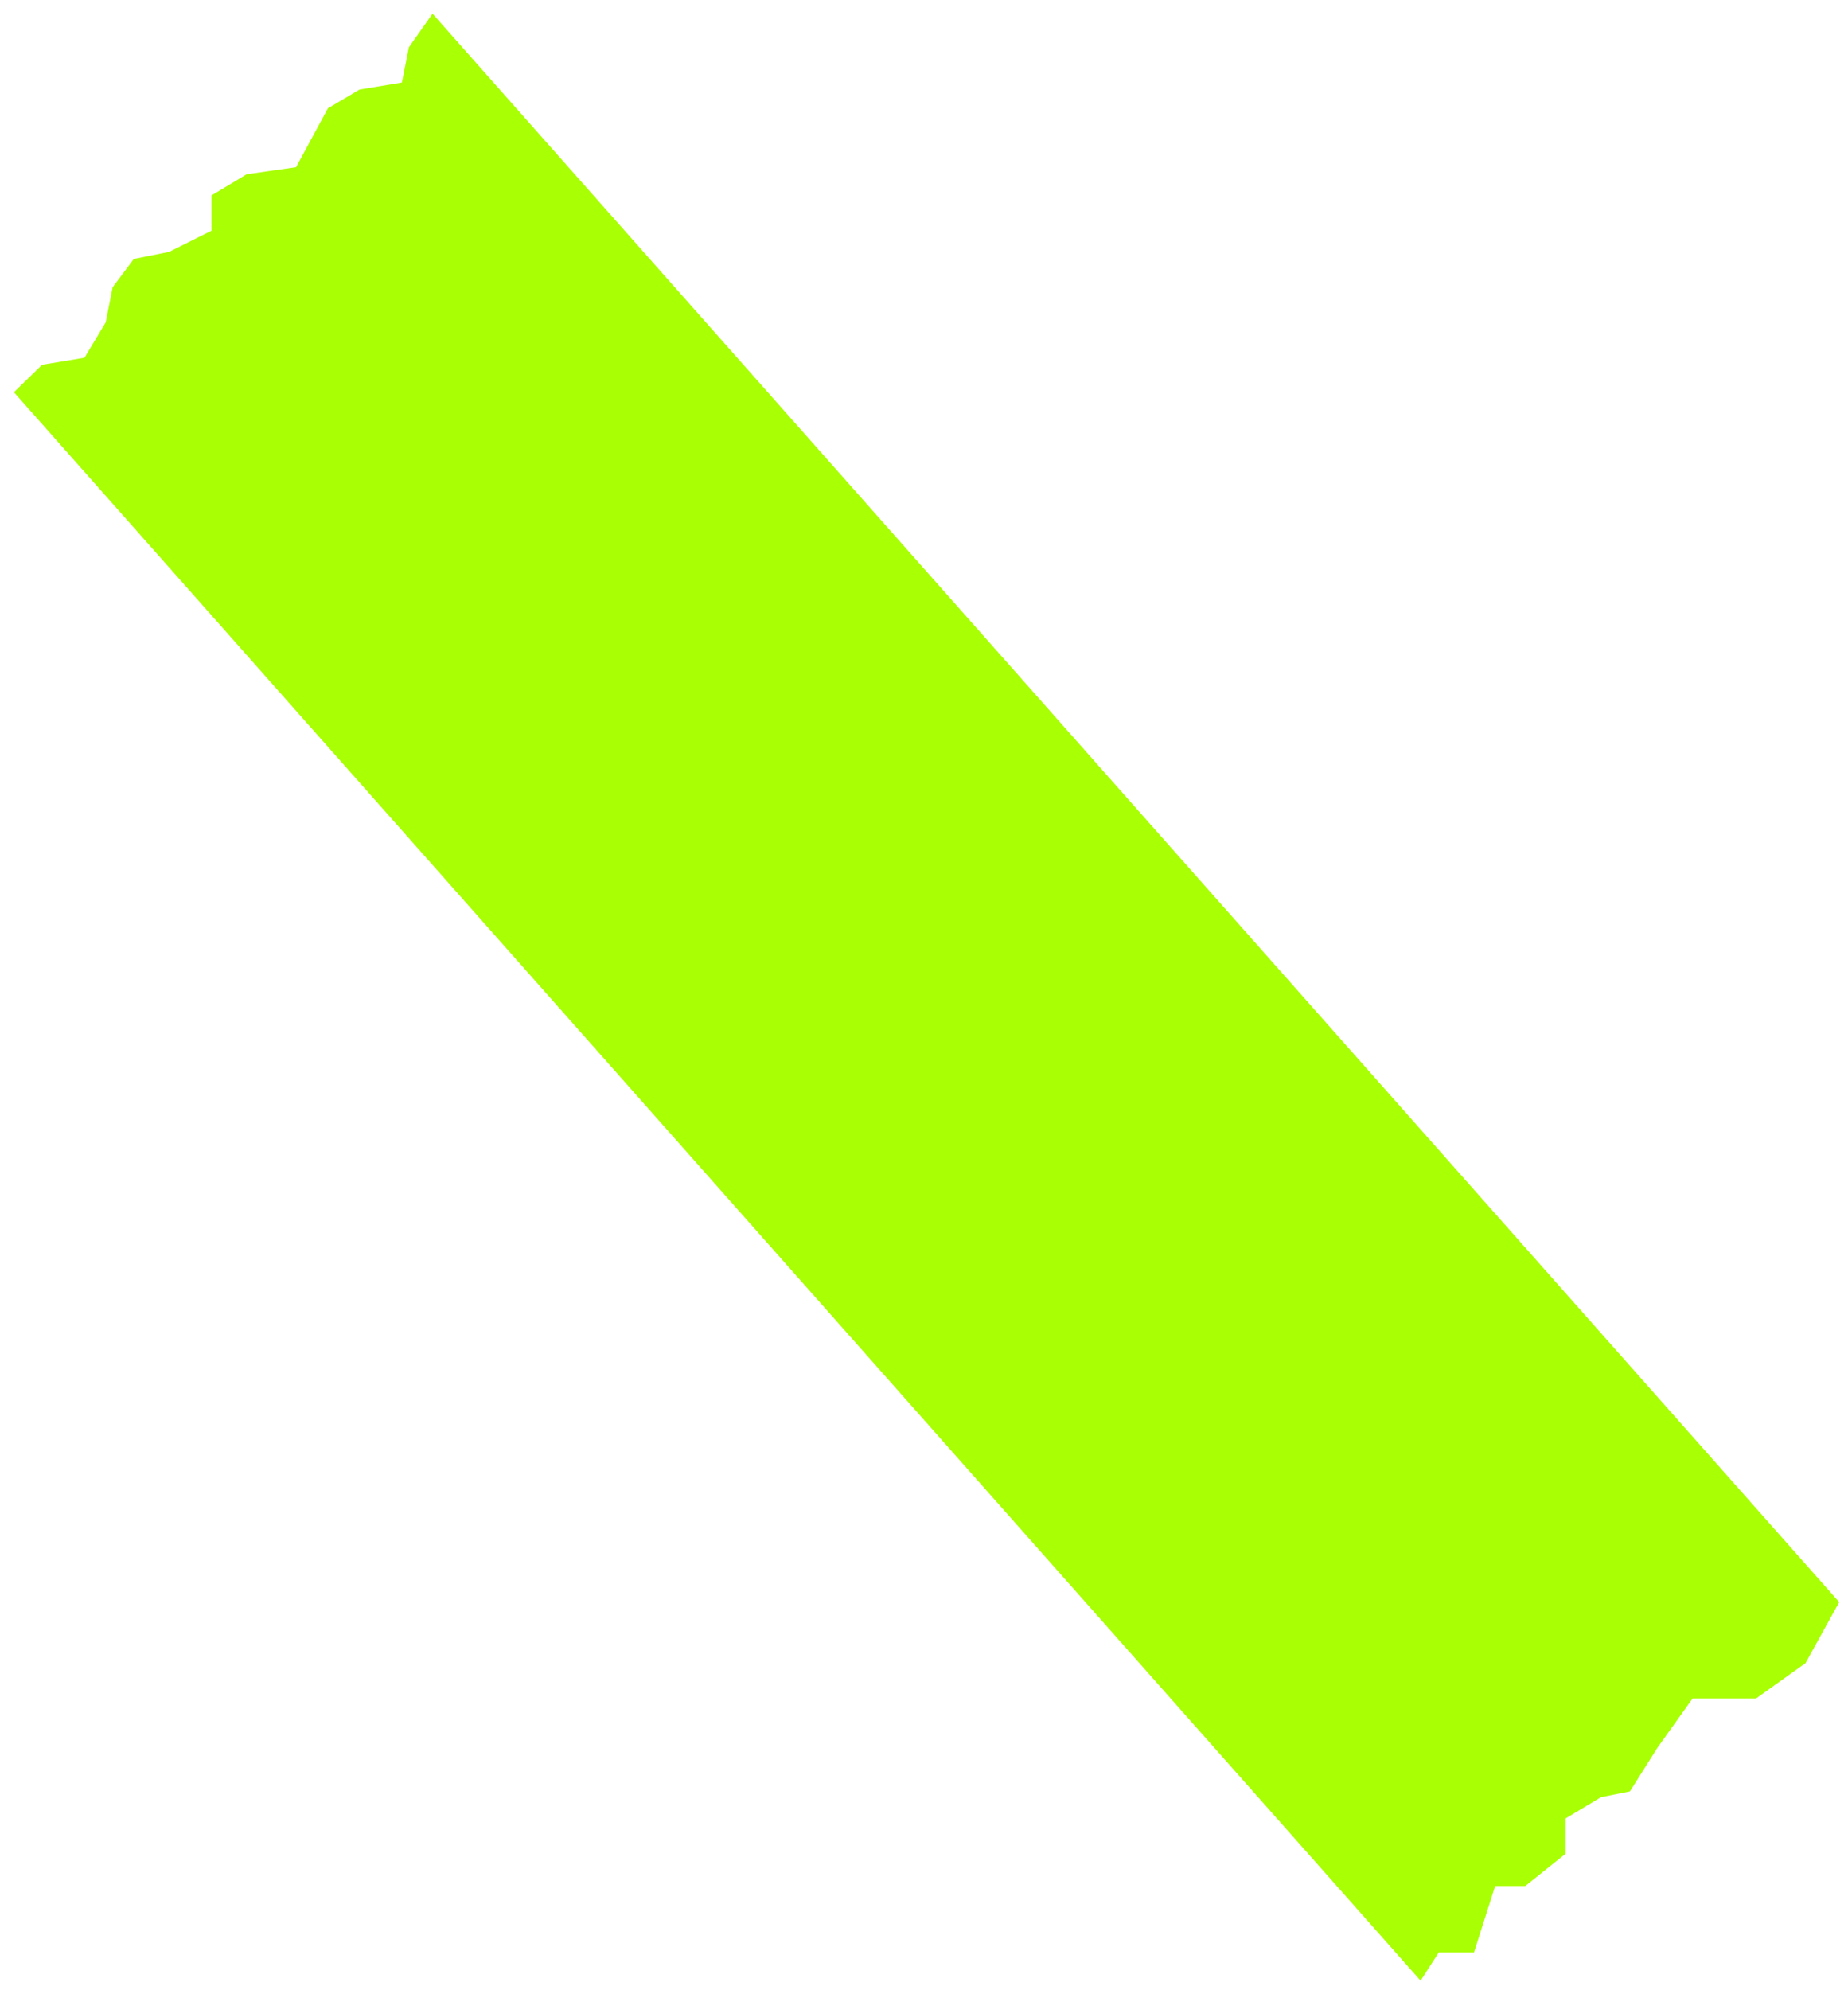 <?xml version="1.0" encoding="UTF-8"?> <svg xmlns="http://www.w3.org/2000/svg" width="131" height="141" viewBox="0 0 131 141" fill="none"><path fill-rule="evenodd" clip-rule="evenodd" d="M100.703 140.348L0.986 27.791L2.986 25.847L5.988 25.348L7.49 22.847L7.988 20.348L9.486 18.347L11.988 17.848L14.99 16.348L14.99 13.848L17.486 12.347L20.988 11.848L23.243 7.675L25.486 6.347L28.488 5.848L28.986 3.347L30.661 0.969L130.378 113.526L127.988 117.848L124.488 120.348L119.988 120.348L117.488 123.848L115.54 126.937L113.488 127.348L110.988 128.848L110.988 131.348L108.122 133.642L105.988 133.642L104.488 138.348L101.988 138.348L100.703 140.348Z" fill="#A9FF03"></path></svg> 